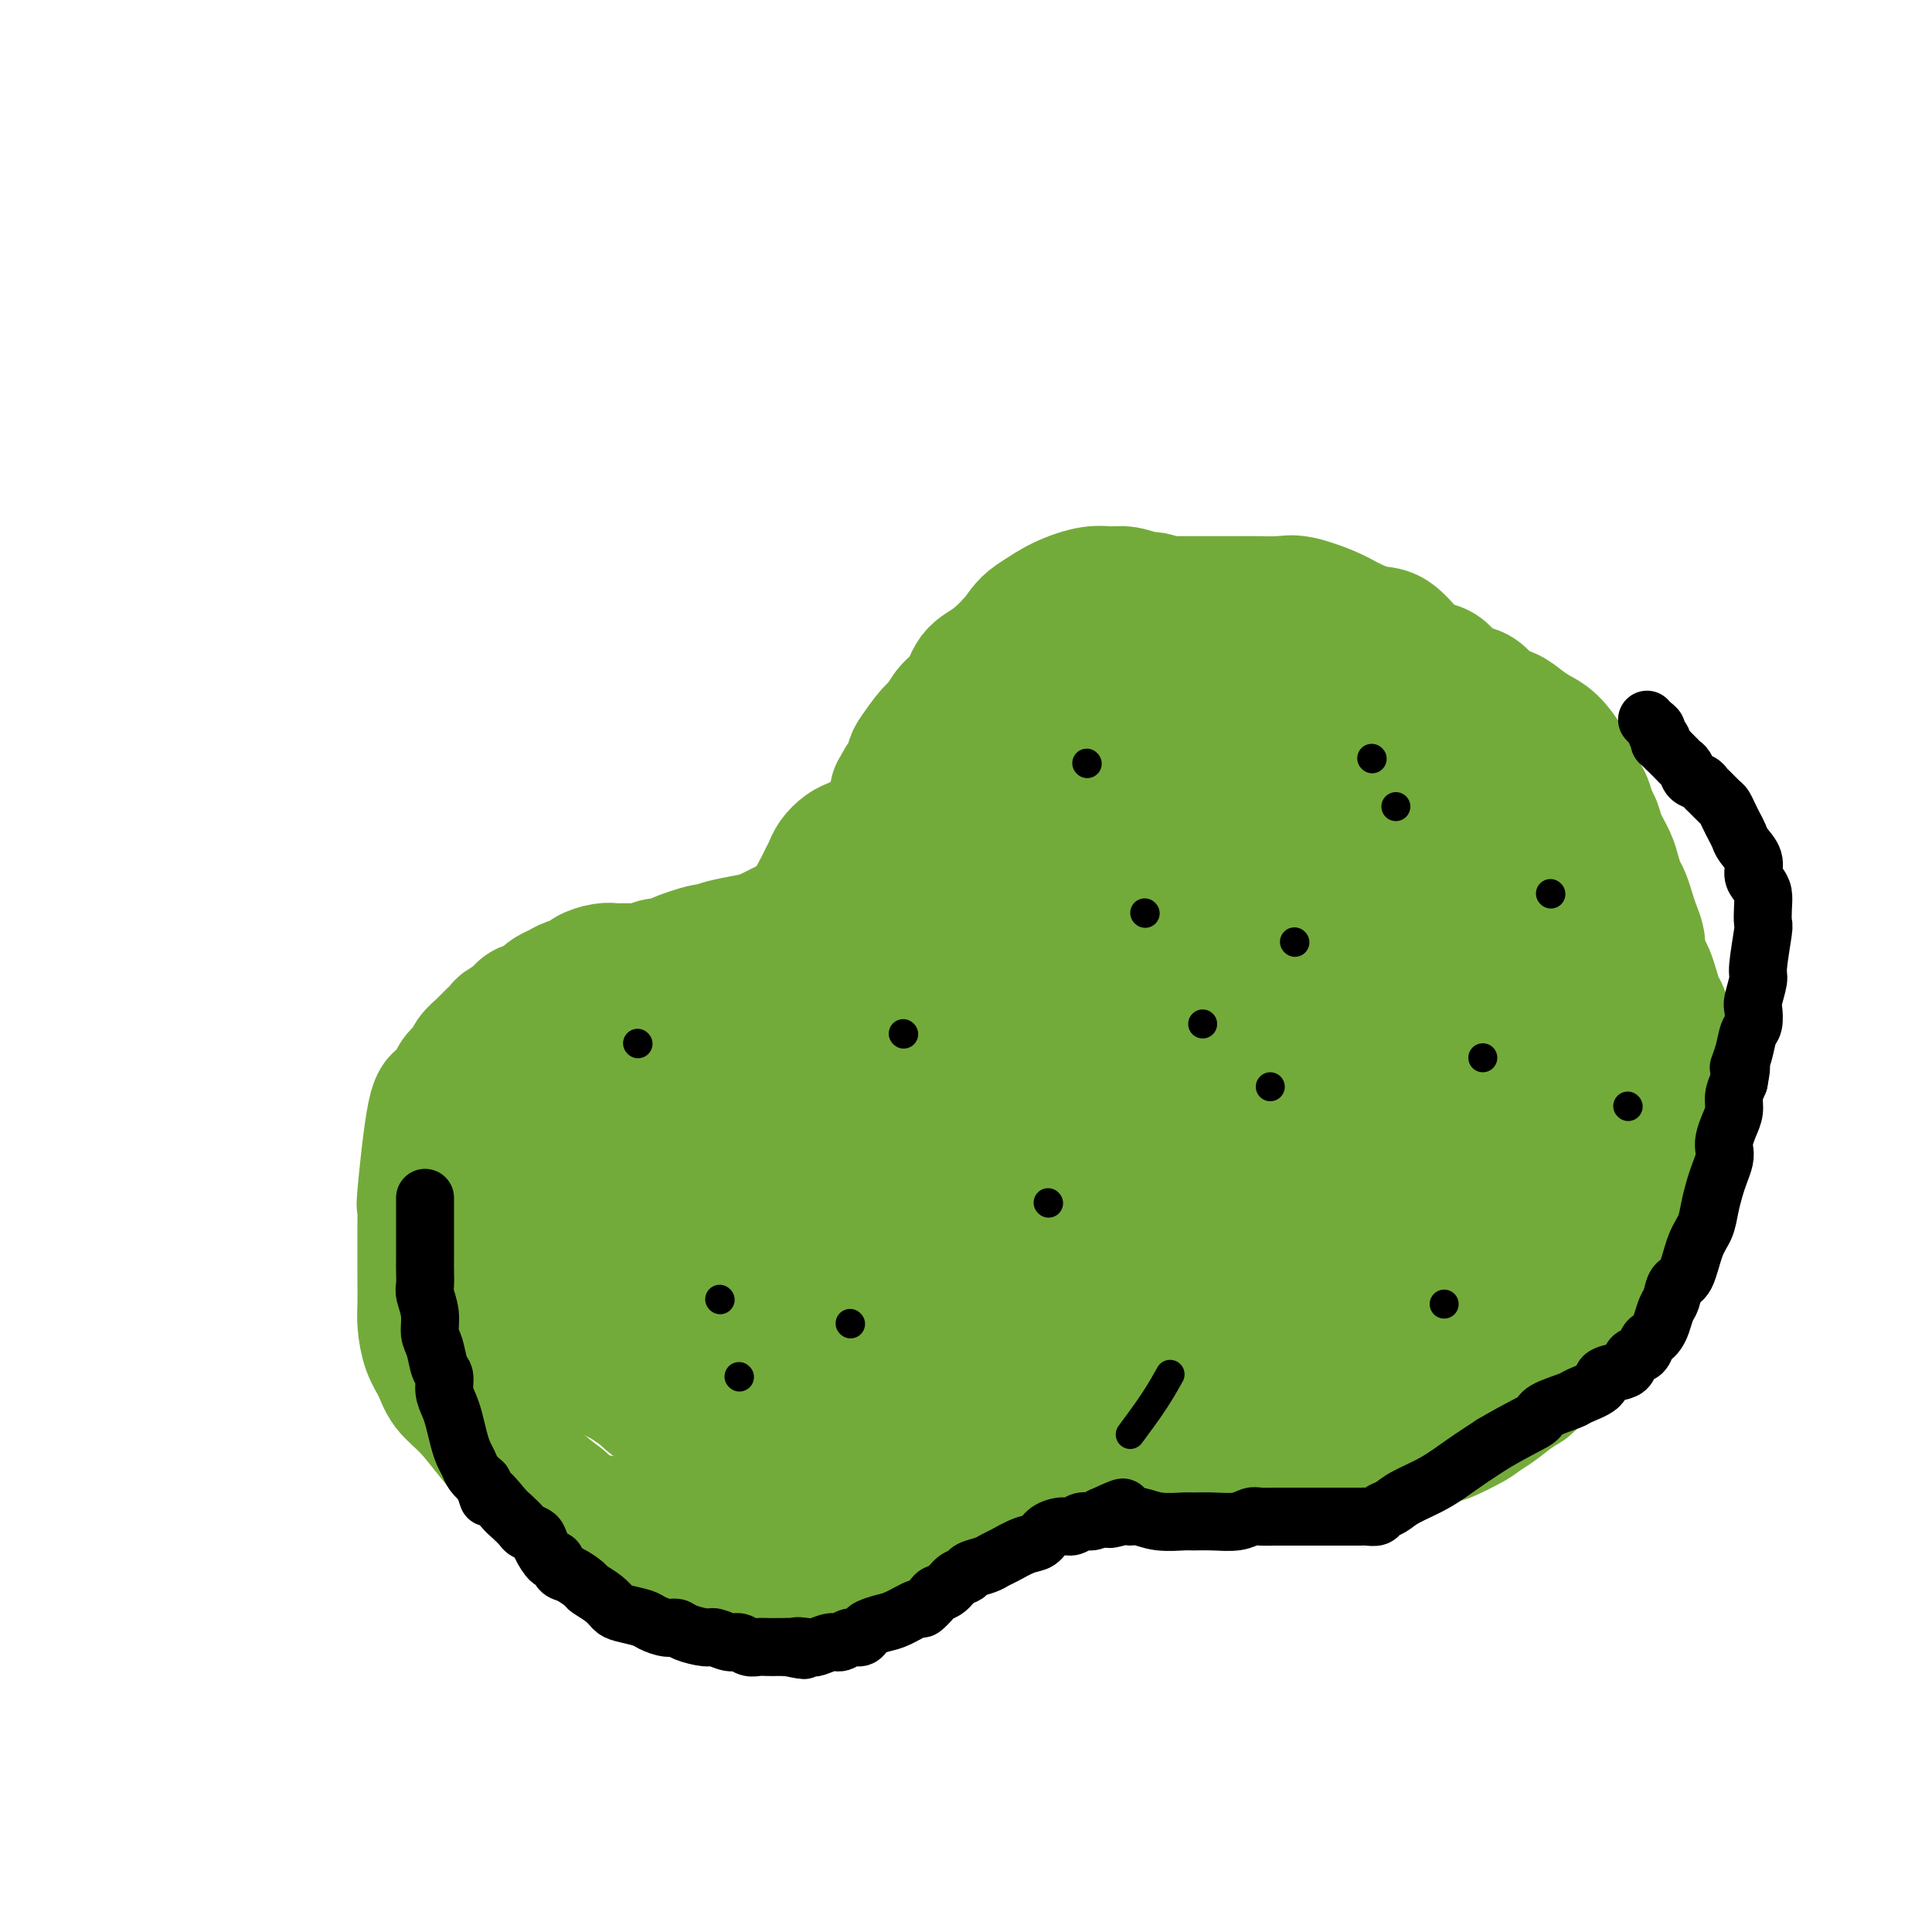 <svg viewBox='0 0 400 400' version='1.1' xmlns='http://www.w3.org/2000/svg' xmlns:xlink='http://www.w3.org/1999/xlink'><g fill='none' stroke='#73AB3A' stroke-width='6' stroke-linecap='round' stroke-linejoin='round'><path d='M166,332c0.738,-0.749 1.476,-1.498 2,-2c0.524,-0.502 0.833,-0.757 1,-1c0.167,-0.243 0.191,-0.473 1,-1c0.809,-0.527 2.404,-1.349 3,-2c0.596,-0.651 0.195,-1.130 1,-2c0.805,-0.870 2.816,-2.131 4,-3c1.184,-0.869 1.541,-1.346 2,-2c0.459,-0.654 1.019,-1.485 2,-2c0.981,-0.515 2.384,-0.715 3,-1c0.616,-0.285 0.447,-0.654 1,-1c0.553,-0.346 1.828,-0.670 3,-1c1.172,-0.330 2.239,-0.667 3,-1c0.761,-0.333 1.214,-0.664 2,-1c0.786,-0.336 1.905,-0.679 3,-1c1.095,-0.321 2.165,-0.622 3,-1c0.835,-0.378 1.435,-0.833 2,-1c0.565,-0.167 1.095,-0.045 2,0c0.905,0.045 2.185,0.012 3,0c0.815,-0.012 1.165,-0.003 2,0c0.835,0.003 2.155,0.001 3,0c0.845,-0.001 1.216,-0.000 2,0c0.784,0.000 1.980,0.000 3,0c1.020,-0.000 1.863,-0.000 3,0c1.137,0.000 2.569,0.000 4,0'/><path d='M224,309c3.562,-0.053 2.468,-0.187 3,0c0.532,0.187 2.690,0.694 4,1c1.310,0.306 1.770,0.411 4,1c2.230,0.589 6.229,1.660 8,2c1.771,0.340 1.315,-0.053 2,0c0.685,0.053 2.510,0.550 4,1c1.490,0.450 2.646,0.853 4,1c1.354,0.147 2.907,0.039 4,0c1.093,-0.039 1.726,-0.010 3,0c1.274,0.010 3.191,-0.001 5,0c1.809,0.001 3.512,0.012 5,0c1.488,-0.012 2.762,-0.049 4,0c1.238,0.049 2.441,0.182 4,0c1.559,-0.182 3.474,-0.678 5,-1c1.526,-0.322 2.664,-0.468 4,-1c1.336,-0.532 2.872,-1.450 4,-2c1.128,-0.550 1.849,-0.731 3,-1c1.151,-0.269 2.730,-0.624 4,-1c1.270,-0.376 2.229,-0.771 3,-1c0.771,-0.229 1.355,-0.292 3,-1c1.645,-0.708 4.353,-2.060 6,-3c1.647,-0.940 2.233,-1.469 3,-2c0.767,-0.531 1.714,-1.065 3,-2c1.286,-0.935 2.911,-2.270 4,-3c1.089,-0.730 1.643,-0.856 3,-2c1.357,-1.144 3.518,-3.307 5,-5c1.482,-1.693 2.283,-2.917 3,-4c0.717,-1.083 1.348,-2.024 2,-3c0.652,-0.976 1.326,-1.988 2,-3'/><path d='M335,280c3.355,-3.599 2.243,-2.595 2,-3c-0.243,-0.405 0.383,-2.219 1,-4c0.617,-1.781 1.227,-3.530 2,-5c0.773,-1.470 1.711,-2.662 2,-4c0.289,-1.338 -0.070,-2.823 0,-4c0.070,-1.177 0.568,-2.046 1,-3c0.432,-0.954 0.796,-1.992 1,-3c0.204,-1.008 0.248,-1.986 0,-3c-0.248,-1.014 -0.788,-2.064 -1,-3c-0.212,-0.936 -0.094,-1.759 0,-3c0.094,-1.241 0.166,-2.902 0,-4c-0.166,-1.098 -0.570,-1.634 -1,-3c-0.430,-1.366 -0.885,-3.562 -1,-5c-0.115,-1.438 0.110,-2.117 0,-3c-0.110,-0.883 -0.555,-1.969 -1,-3c-0.445,-1.031 -0.889,-2.008 -1,-3c-0.111,-0.992 0.111,-1.998 0,-3c-0.111,-1.002 -0.554,-2.001 -1,-3c-0.446,-0.999 -0.893,-2.000 -1,-3c-0.107,-1.000 0.127,-1.999 0,-3c-0.127,-1.001 -0.615,-2.003 -1,-3c-0.385,-0.997 -0.666,-1.989 -1,-3c-0.334,-1.011 -0.719,-2.043 -1,-3c-0.281,-0.957 -0.457,-1.841 -1,-3c-0.543,-1.159 -1.454,-2.594 -2,-4c-0.546,-1.406 -0.727,-2.785 -1,-4c-0.273,-1.215 -0.637,-2.268 -1,-3c-0.363,-0.732 -0.726,-1.145 -1,-2c-0.274,-0.855 -0.458,-2.153 -1,-3c-0.542,-0.847 -1.440,-1.242 -2,-2c-0.560,-0.758 -0.780,-1.879 -1,-3'/><path d='M324,179c-2.202,-5.479 -1.205,-2.676 -1,-2c0.205,0.676 -0.380,-0.776 -1,-2c-0.620,-1.224 -1.273,-2.219 -2,-3c-0.727,-0.781 -1.528,-1.346 -2,-2c-0.472,-0.654 -0.616,-1.397 -1,-2c-0.384,-0.603 -1.009,-1.068 -2,-2c-0.991,-0.932 -2.349,-2.333 -3,-3c-0.651,-0.667 -0.596,-0.601 -1,-1c-0.404,-0.399 -1.266,-1.261 -2,-2c-0.734,-0.739 -1.338,-1.353 -2,-2c-0.662,-0.647 -1.381,-1.328 -2,-2c-0.619,-0.672 -1.138,-1.336 -2,-2c-0.862,-0.664 -2.068,-1.329 -3,-2c-0.932,-0.671 -1.591,-1.350 -2,-2c-0.409,-0.650 -0.570,-1.272 -1,-2c-0.430,-0.728 -1.130,-1.561 -2,-2c-0.870,-0.439 -1.910,-0.485 -3,-1c-1.090,-0.515 -2.231,-1.501 -3,-2c-0.769,-0.499 -1.167,-0.511 -2,-1c-0.833,-0.489 -2.100,-1.454 -3,-2c-0.900,-0.546 -1.434,-0.671 -2,-1c-0.566,-0.329 -1.166,-0.861 -2,-1c-0.834,-0.139 -1.903,0.117 -3,0c-1.097,-0.117 -2.221,-0.605 -3,-1c-0.779,-0.395 -1.213,-0.697 -2,-1c-0.787,-0.303 -1.926,-0.607 -3,-1c-1.074,-0.393 -2.083,-0.876 -3,-1c-0.917,-0.124 -1.741,0.111 -3,0c-1.259,-0.111 -2.954,-0.568 -4,-1c-1.046,-0.432 -1.442,-0.838 -2,-1c-0.558,-0.162 -1.279,-0.081 -2,0'/><path d='M255,132c-4.451,-1.155 -3.079,-1.041 -3,-1c0.079,0.041 -1.133,0.011 -2,0c-0.867,-0.011 -1.387,-0.003 -2,0c-0.613,0.003 -1.318,0.001 -2,0c-0.682,-0.001 -1.340,0.000 -2,0c-0.660,-0.000 -1.321,-0.001 -2,0c-0.679,0.001 -1.377,0.003 -2,0c-0.623,-0.003 -1.170,-0.012 -2,0c-0.830,0.012 -1.941,0.046 -3,0c-1.059,-0.046 -2.065,-0.171 -3,0c-0.935,0.171 -1.797,0.637 -3,1c-1.203,0.363 -2.745,0.623 -4,1c-1.255,0.377 -2.223,0.869 -3,1c-0.777,0.131 -1.362,-0.101 -2,0c-0.638,0.101 -1.328,0.534 -2,1c-0.672,0.466 -1.324,0.964 -2,1c-0.676,0.036 -1.375,-0.390 -2,0c-0.625,0.390 -1.178,1.595 -2,2c-0.822,0.405 -1.915,0.010 -3,0c-1.085,-0.010 -2.162,0.364 -3,1c-0.838,0.636 -1.437,1.535 -2,2c-0.563,0.465 -1.091,0.496 -2,1c-0.909,0.504 -2.201,1.482 -3,2c-0.799,0.518 -1.106,0.575 -2,1c-0.894,0.425 -2.375,1.216 -3,2c-0.625,0.784 -0.394,1.561 -1,2c-0.606,0.439 -2.049,0.540 -3,1c-0.951,0.460 -1.410,1.278 -2,2c-0.590,0.722 -1.313,1.348 -2,2c-0.687,0.652 -1.339,1.329 -2,2c-0.661,0.671 -1.330,1.335 -2,2'/><path d='M182,158c-5.292,4.048 -2.522,3.168 -2,3c0.522,-0.168 -1.204,0.374 -2,1c-0.796,0.626 -0.661,1.334 -1,2c-0.339,0.666 -1.151,1.291 -2,2c-0.849,0.709 -1.733,1.503 -2,2c-0.267,0.497 0.085,0.696 0,1c-0.085,0.304 -0.605,0.711 -1,1c-0.395,0.289 -0.664,0.459 -1,1c-0.336,0.541 -0.737,1.454 -1,2c-0.263,0.546 -0.387,0.726 -1,1c-0.613,0.274 -1.715,0.640 -2,1c-0.285,0.360 0.247,0.712 0,1c-0.247,0.288 -1.273,0.511 -2,1c-0.727,0.489 -1.153,1.244 -2,2c-0.847,0.756 -2.114,1.512 -3,2c-0.886,0.488 -1.392,0.708 -2,1c-0.608,0.292 -1.318,0.657 -2,1c-0.682,0.343 -1.337,0.665 -2,1c-0.663,0.335 -1.333,0.682 -2,1c-0.667,0.318 -1.332,0.606 -2,1c-0.668,0.394 -1.338,0.894 -2,1c-0.662,0.106 -1.317,-0.183 -2,0c-0.683,0.183 -1.394,0.836 -2,1c-0.606,0.164 -1.108,-0.162 -2,0c-0.892,0.162 -2.175,0.813 -3,1c-0.825,0.187 -1.194,-0.088 -2,0c-0.806,0.088 -2.051,0.539 -3,1c-0.949,0.461 -1.602,0.932 -2,1c-0.398,0.068 -0.542,-0.266 -2,0c-1.458,0.266 -4.229,1.133 -7,2'/><path d='M123,193c-6.076,2.030 -2.765,1.107 -2,1c0.765,-0.107 -1.015,0.604 -2,1c-0.985,0.396 -1.174,0.477 -2,1c-0.826,0.523 -2.287,1.488 -3,2c-0.713,0.512 -0.677,0.571 -1,1c-0.323,0.429 -1.006,1.228 -2,2c-0.994,0.772 -2.298,1.516 -3,2c-0.702,0.484 -0.802,0.706 -1,1c-0.198,0.294 -0.493,0.659 -1,1c-0.507,0.341 -1.225,0.657 -2,1c-0.775,0.343 -1.609,0.711 -2,1c-0.391,0.289 -0.341,0.498 -1,1c-0.659,0.502 -2.026,1.299 -3,2c-0.974,0.701 -1.555,1.308 -2,2c-0.445,0.692 -0.753,1.470 -1,2c-0.247,0.530 -0.432,0.812 -1,1c-0.568,0.188 -1.518,0.281 -2,1c-0.482,0.719 -0.496,2.066 -1,3c-0.504,0.934 -1.497,1.457 -2,2c-0.503,0.543 -0.516,1.105 -1,2c-0.484,0.895 -1.439,2.124 -2,3c-0.561,0.876 -0.728,1.401 -1,2c-0.272,0.599 -0.647,1.273 -1,2c-0.353,0.727 -0.682,1.508 -1,2c-0.318,0.492 -0.624,0.695 -1,1c-0.376,0.305 -0.822,0.712 -1,1c-0.178,0.288 -0.086,0.458 0,1c0.086,0.542 0.167,1.454 0,2c-0.167,0.546 -0.584,0.724 -1,1c-0.416,0.276 -0.833,0.650 -1,1c-0.167,0.350 -0.083,0.675 0,1'/><path d='M79,240c-2.569,4.562 -0.492,1.968 0,1c0.492,-0.968 -0.600,-0.309 -1,1c-0.400,1.309 -0.107,3.268 0,4c0.107,0.732 0.029,0.238 0,0c-0.029,-0.238 -0.008,-0.219 0,0c0.008,0.219 0.002,0.640 0,1c-0.002,0.360 -0.001,0.660 0,1c0.001,0.340 0.000,0.720 0,1c-0.000,0.280 -0.000,0.460 0,1c0.000,0.540 0.000,1.439 0,2c-0.000,0.561 -0.000,0.784 0,1c0.000,0.216 0.000,0.424 0,1c-0.000,0.576 -0.000,1.519 0,2c0.000,0.481 0.000,0.500 0,1c-0.000,0.500 -0.000,1.481 0,2c0.000,0.519 0.000,0.576 0,1c-0.000,0.424 -0.000,1.215 0,2c0.000,0.785 0.000,1.562 0,2c-0.000,0.438 -0.000,0.536 0,1c0.000,0.464 0.000,1.294 0,2c-0.000,0.706 -0.001,1.287 0,2c0.001,0.713 0.004,1.557 0,2c-0.004,0.443 -0.016,0.485 0,1c0.016,0.515 0.061,1.503 0,2c-0.061,0.497 -0.226,0.503 0,1c0.226,0.497 0.844,1.484 1,2c0.156,0.516 -0.150,0.562 0,1c0.150,0.438 0.757,1.268 1,2c0.243,0.732 0.121,1.366 0,2'/><path d='M80,282c0.349,6.733 0.723,2.567 1,2c0.277,-0.567 0.457,2.466 1,4c0.543,1.534 1.449,1.571 2,2c0.551,0.429 0.748,1.251 1,2c0.252,0.749 0.560,1.426 1,2c0.440,0.574 1.013,1.046 2,2c0.987,0.954 2.390,2.391 3,3c0.610,0.609 0.429,0.391 1,1c0.571,0.609 1.896,2.045 3,3c1.104,0.955 1.987,1.427 3,2c1.013,0.573 2.157,1.245 3,2c0.843,0.755 1.384,1.592 2,2c0.616,0.408 1.307,0.388 2,1c0.693,0.612 1.389,1.855 2,3c0.611,1.145 1.136,2.193 2,3c0.864,0.807 2.066,1.372 3,2c0.934,0.628 1.598,1.320 2,2c0.402,0.680 0.540,1.347 1,2c0.460,0.653 1.240,1.292 2,2c0.760,0.708 1.498,1.485 2,2c0.502,0.515 0.769,0.768 1,1c0.231,0.232 0.428,0.443 1,1c0.572,0.557 1.519,1.459 2,2c0.481,0.541 0.495,0.720 1,1c0.505,0.280 1.501,0.663 2,1c0.499,0.337 0.500,0.630 1,1c0.500,0.370 1.499,0.817 2,1c0.501,0.183 0.506,0.100 1,0c0.494,-0.100 1.479,-0.219 2,0c0.521,0.219 0.577,0.777 1,1c0.423,0.223 1.211,0.112 2,0'/><path d='M135,335c2.200,0.774 1.699,0.207 2,0c0.301,-0.207 1.404,-0.056 2,0c0.596,0.056 0.686,0.015 2,0c1.314,-0.015 3.850,-0.004 5,0c1.150,0.004 0.912,0.001 1,0c0.088,-0.001 0.503,-0.000 1,0c0.497,0.000 1.077,-0.000 2,0c0.923,0.000 2.189,0.001 3,0c0.811,-0.001 1.166,-0.004 2,0c0.834,0.004 2.147,0.016 3,0c0.853,-0.016 1.247,-0.059 2,0c0.753,0.059 1.864,0.220 3,0c1.136,-0.220 2.295,-0.822 3,-1c0.705,-0.178 0.956,0.069 2,0c1.044,-0.069 2.882,-0.455 4,-1c1.118,-0.545 1.515,-1.249 3,-2c1.485,-0.751 4.058,-1.550 5,-2c0.942,-0.450 0.252,-0.552 1,-1c0.748,-0.448 2.932,-1.244 4,-2c1.068,-0.756 1.018,-1.473 1,-2c-0.018,-0.527 -0.005,-0.865 0,-1c0.005,-0.135 0.003,-0.068 0,0'/></g>
<g fill='none' stroke='#73AB3A' stroke-width='28' stroke-linecap='round' stroke-linejoin='round'><path d='M224,244c-8.099,-1.231 -16.199,-2.462 -22,-2c-5.801,0.462 -9.305,2.617 -12,6c-2.695,3.383 -4.583,7.993 -5,13c-0.417,5.007 0.637,10.411 2,16c1.363,5.589 3.035,11.364 5,16c1.965,4.636 4.223,8.134 7,10c2.777,1.866 6.075,2.099 9,2c2.925,-0.099 5.479,-0.530 9,-2c3.521,-1.470 8.009,-3.978 12,-7c3.991,-3.022 7.484,-6.556 11,-11c3.516,-4.444 7.055,-9.797 10,-14c2.945,-4.203 5.297,-7.255 7,-13c1.703,-5.745 2.757,-14.182 3,-19c0.243,-4.818 -0.326,-6.018 -2,-9c-1.674,-2.982 -4.455,-7.745 -8,-12c-3.545,-4.255 -7.855,-8.003 -13,-12c-5.145,-3.997 -11.124,-8.242 -17,-11c-5.876,-2.758 -11.647,-4.030 -17,-4c-5.353,0.030 -10.287,1.363 -15,3c-4.713,1.637 -9.203,3.579 -13,7c-3.797,3.421 -6.900,8.321 -9,14c-2.100,5.679 -3.198,12.138 -3,20c0.198,7.862 1.691,17.129 3,23c1.309,5.871 2.433,8.347 5,11c2.567,2.653 6.576,5.484 11,7c4.424,1.516 9.264,1.719 15,1c5.736,-0.719 12.368,-2.359 19,-4'/><path d='M216,273c8.210,-1.846 11.733,-4.960 16,-8c4.267,-3.040 9.276,-6.005 13,-9c3.724,-2.995 6.163,-6.019 8,-9c1.837,-2.981 3.072,-5.919 4,-8c0.928,-2.081 1.549,-3.306 1,-5c-0.549,-1.694 -2.268,-3.858 -5,-7c-2.732,-3.142 -6.477,-7.261 -12,-12c-5.523,-4.739 -12.823,-10.097 -22,-14c-9.177,-3.903 -20.231,-6.349 -26,-7c-5.769,-0.651 -6.251,0.494 -9,3c-2.749,2.506 -7.763,6.372 -11,10c-3.237,3.628 -4.696,7.017 -6,11c-1.304,3.983 -2.451,8.559 -3,13c-0.549,4.441 -0.499,8.745 0,12c0.499,3.255 1.448,5.460 3,8c1.552,2.540 3.706,5.415 7,7c3.294,1.585 7.729,1.881 13,2c5.271,0.119 11.378,0.061 17,-1c5.622,-1.061 10.759,-3.127 15,-8c4.241,-4.873 7.588,-12.555 9,-17c1.412,-4.445 0.891,-5.655 0,-8c-0.891,-2.345 -2.152,-5.827 -4,-9c-1.848,-3.173 -4.284,-6.038 -8,-9c-3.716,-2.962 -8.713,-6.022 -14,-9c-5.287,-2.978 -10.863,-5.875 -16,-7c-5.137,-1.125 -9.836,-0.479 -13,0c-3.164,0.479 -4.793,0.791 -7,3c-2.207,2.209 -4.994,6.314 -7,10c-2.006,3.686 -3.232,6.954 -4,12c-0.768,5.046 -1.076,11.870 -1,18c0.076,6.130 0.538,11.565 1,17'/><path d='M155,252c1.397,9.066 4.888,14.230 8,18c3.112,3.770 5.843,6.145 10,8c4.157,1.855 9.740,3.191 14,4c4.260,0.809 7.196,1.092 13,-1c5.804,-2.092 14.474,-6.560 19,-9c4.526,-2.440 4.908,-2.851 6,-5c1.092,-2.149 2.896,-6.037 4,-9c1.104,-2.963 1.509,-5.002 0,-8c-1.509,-2.998 -4.932,-6.957 -8,-11c-3.068,-4.043 -5.782,-8.172 -10,-12c-4.218,-3.828 -9.941,-7.357 -15,-10c-5.059,-2.643 -9.456,-4.400 -14,-5c-4.544,-0.600 -9.236,-0.042 -13,1c-3.764,1.042 -6.600,2.570 -9,5c-2.400,2.430 -4.365,5.762 -6,9c-1.635,3.238 -2.941,6.380 -4,10c-1.059,3.620 -1.872,7.716 -2,11c-0.128,3.284 0.430,5.756 2,9c1.570,3.244 4.152,7.260 7,10c2.848,2.740 5.964,4.203 9,5c3.036,0.797 5.994,0.929 8,1c2.006,0.071 3.059,0.080 5,-1c1.941,-1.080 4.769,-3.249 7,-5c2.231,-1.751 3.863,-3.084 5,-6c1.137,-2.916 1.778,-7.414 1,-11c-0.778,-3.586 -2.974,-6.262 -5,-9c-2.026,-2.738 -3.883,-5.540 -6,-8c-2.117,-2.460 -4.495,-4.577 -7,-6c-2.505,-1.423 -5.136,-2.152 -8,-3c-2.864,-0.848 -5.961,-1.814 -9,-2c-3.039,-0.186 -6.019,0.407 -9,1'/><path d='M148,223c-5.487,0.083 -6.205,2.290 -8,5c-1.795,2.710 -4.668,5.924 -7,9c-2.332,3.076 -4.123,6.014 -5,9c-0.877,2.986 -0.841,6.020 -1,8c-0.159,1.980 -0.513,2.906 0,5c0.513,2.094 1.891,5.358 5,9c3.109,3.642 7.947,7.663 13,11c5.053,3.337 10.320,5.990 15,8c4.680,2.010 8.771,3.378 12,4c3.229,0.622 5.594,0.500 8,0c2.406,-0.500 4.853,-1.376 7,-3c2.147,-1.624 3.993,-3.995 5,-7c1.007,-3.005 1.176,-6.645 1,-10c-0.176,-3.355 -0.697,-6.427 -2,-10c-1.303,-3.573 -3.389,-7.648 -5,-11c-1.611,-3.352 -2.748,-5.981 -6,-9c-3.252,-3.019 -8.621,-6.427 -13,-9c-4.379,-2.573 -7.770,-4.311 -11,-5c-3.230,-0.689 -6.301,-0.328 -9,0c-2.699,0.328 -5.027,0.623 -8,2c-2.973,1.377 -6.590,3.834 -9,6c-2.410,2.166 -3.613,4.039 -5,6c-1.387,1.961 -2.958,4.011 -4,6c-1.042,1.989 -1.556,3.918 -2,6c-0.444,2.082 -0.818,4.318 -1,6c-0.182,1.682 -0.171,2.810 0,4c0.171,1.190 0.502,2.443 1,4c0.498,1.557 1.165,3.417 2,5c0.835,1.583 1.840,2.888 3,5c1.160,2.112 2.474,5.032 4,7c1.526,1.968 3.263,2.984 5,4'/><path d='M133,288c3.231,3.747 4.307,2.614 6,3c1.693,0.386 4.002,2.290 6,3c1.998,0.710 3.684,0.225 6,0c2.316,-0.225 5.260,-0.189 8,-1c2.740,-0.811 5.274,-2.468 8,-4c2.726,-1.532 5.644,-2.941 8,-5c2.356,-2.059 4.152,-4.770 6,-7c1.848,-2.230 3.749,-3.978 5,-6c1.251,-2.022 1.852,-4.318 2,-6c0.148,-1.682 -0.157,-2.750 0,-4c0.157,-1.250 0.775,-2.681 1,-4c0.225,-1.319 0.058,-2.527 0,-4c-0.058,-1.473 -0.005,-3.210 0,-4c0.005,-0.790 -0.037,-0.631 0,-1c0.037,-0.369 0.154,-1.265 0,-2c-0.154,-0.735 -0.577,-1.311 -1,-2c-0.423,-0.689 -0.845,-1.493 -1,-2c-0.155,-0.507 -0.042,-0.716 0,-1c0.042,-0.284 0.014,-0.643 0,-1c-0.014,-0.357 -0.012,-0.714 0,-1c0.012,-0.286 0.036,-0.502 0,-1c-0.036,-0.498 -0.130,-1.278 0,-2c0.130,-0.722 0.485,-1.386 1,-2c0.515,-0.614 1.191,-1.176 2,-2c0.809,-0.824 1.753,-1.908 3,-3c1.247,-1.092 2.797,-2.191 4,-3c1.203,-0.809 2.057,-1.327 3,-2c0.943,-0.673 1.974,-1.500 3,-2c1.026,-0.500 2.045,-0.673 3,-1c0.955,-0.327 1.844,-0.808 3,-1c1.156,-0.192 2.578,-0.096 4,0'/><path d='M213,220c2.703,-0.149 4.460,0.477 6,1c1.540,0.523 2.863,0.943 5,2c2.137,1.057 5.086,2.752 7,4c1.914,1.248 2.791,2.051 4,3c1.209,0.949 2.751,2.045 4,3c1.249,0.955 2.206,1.771 3,2c0.794,0.229 1.427,-0.127 2,0c0.573,0.127 1.088,0.739 1,1c-0.088,0.261 -0.779,0.171 -1,0c-0.221,-0.171 0.027,-0.425 -1,-1c-1.027,-0.575 -3.331,-1.472 -6,-3c-2.669,-1.528 -5.704,-3.688 -8,-5c-2.296,-1.312 -3.855,-1.777 -6,-2c-2.145,-0.223 -4.877,-0.204 -6,0c-1.123,0.204 -0.637,0.594 -1,0c-0.363,-0.594 -1.573,-2.173 0,1c1.573,3.173 5.930,11.099 10,17c4.070,5.901 7.852,9.779 12,13c4.148,3.221 8.660,5.786 12,7c3.340,1.214 5.508,1.077 9,1c3.492,-0.077 8.310,-0.093 13,-1c4.690,-0.907 9.254,-2.706 13,-5c3.746,-2.294 6.674,-5.085 9,-8c2.326,-2.915 4.051,-5.956 5,-9c0.949,-3.044 1.123,-6.092 1,-10c-0.123,-3.908 -0.544,-8.676 -2,-13c-1.456,-4.324 -3.948,-8.206 -7,-12c-3.052,-3.794 -6.663,-7.502 -10,-11c-3.337,-3.498 -6.398,-6.788 -9,-9c-2.602,-2.212 -4.743,-3.346 -7,-4c-2.257,-0.654 -4.628,-0.827 -7,-1'/><path d='M258,181c-3.869,-0.875 -6.542,-0.563 -9,1c-2.458,1.563 -4.702,4.378 -7,5c-2.298,0.622 -4.649,-0.949 -5,7c-0.351,7.949 1.298,25.416 2,33c0.702,7.584 0.458,5.283 1,6c0.542,0.717 1.870,4.452 4,8c2.130,3.548 5.061,6.909 10,10c4.939,3.091 11.886,5.912 17,7c5.114,1.088 8.397,0.442 12,0c3.603,-0.442 7.528,-0.681 11,-2c3.472,-1.319 6.491,-3.719 9,-6c2.509,-2.281 4.509,-4.444 6,-7c1.491,-2.556 2.473,-5.504 3,-8c0.527,-2.496 0.598,-4.541 0,-8c-0.598,-3.459 -1.866,-8.331 -4,-14c-2.134,-5.669 -5.134,-12.134 -8,-18c-2.866,-5.866 -5.599,-11.132 -10,-17c-4.401,-5.868 -10.472,-12.336 -14,-16c-3.528,-3.664 -4.513,-4.524 -7,-5c-2.487,-0.476 -6.476,-0.569 -10,0c-3.524,0.569 -6.583,1.799 -10,4c-3.417,2.201 -7.191,5.374 -10,9c-2.809,3.626 -4.654,7.705 -6,12c-1.346,4.295 -2.195,8.807 -3,13c-0.805,4.193 -1.568,8.067 -2,11c-0.432,2.933 -0.534,4.927 0,9c0.534,4.073 1.704,10.227 4,15c2.296,4.773 5.719,8.166 10,11c4.281,2.834 9.422,5.109 14,7c4.578,1.891 8.594,3.397 13,4c4.406,0.603 9.203,0.301 14,0'/><path d='M283,252c7.118,-0.088 11.414,-2.309 15,-4c3.586,-1.691 6.462,-2.852 9,-5c2.538,-2.148 4.737,-5.283 6,-8c1.263,-2.717 1.589,-5.016 2,-8c0.411,-2.984 0.909,-6.655 0,-11c-0.909,-4.345 -3.223,-9.366 -5,-14c-1.777,-4.634 -3.017,-8.883 -9,-16c-5.983,-7.117 -16.710,-17.103 -21,-21c-4.290,-3.897 -2.142,-1.706 -4,-2c-1.858,-0.294 -7.722,-3.074 -11,-4c-3.278,-0.926 -3.971,0.001 -7,2c-3.029,1.999 -8.395,5.071 -12,8c-3.605,2.929 -5.450,5.716 -7,9c-1.550,3.284 -2.806,7.065 -4,11c-1.194,3.935 -2.328,8.023 -3,11c-0.672,2.977 -0.883,4.841 -1,8c-0.117,3.159 -0.141,7.612 1,12c1.141,4.388 3.446,8.709 6,12c2.554,3.291 5.356,5.551 9,7c3.644,1.449 8.129,2.086 12,2c3.871,-0.086 7.128,-0.897 11,-2c3.872,-1.103 8.359,-2.499 12,-5c3.641,-2.501 6.437,-6.105 9,-9c2.563,-2.895 4.894,-5.079 6,-9c1.106,-3.921 0.989,-9.579 1,-12c0.011,-2.421 0.152,-1.603 -1,-3c-1.152,-1.397 -3.596,-5.007 -6,-8c-2.404,-2.993 -4.768,-5.369 -10,-8c-5.232,-2.631 -13.332,-5.516 -18,-7c-4.668,-1.484 -5.905,-1.567 -8,-1c-2.095,0.567 -5.047,1.783 -8,3'/><path d='M247,180c-3.736,1.287 -5.077,3.506 -7,6c-1.923,2.494 -4.428,5.263 -6,8c-1.572,2.737 -2.211,5.442 -3,8c-0.789,2.558 -1.727,4.970 -2,7c-0.273,2.030 0.119,3.680 2,8c1.881,4.320 5.250,11.312 10,16c4.750,4.688 10.881,7.073 16,9c5.119,1.927 9.227,3.394 13,4c3.773,0.606 7.210,0.349 10,0c2.790,-0.349 4.933,-0.791 7,-2c2.067,-1.209 4.060,-3.187 5,-5c0.940,-1.813 0.828,-3.463 1,-6c0.172,-2.537 0.627,-5.963 -2,-11c-2.627,-5.037 -8.335,-11.686 -12,-16c-3.665,-4.314 -5.285,-6.292 -8,-9c-2.715,-2.708 -6.525,-6.147 -11,-8c-4.475,-1.853 -9.616,-2.121 -12,-2c-2.384,0.121 -2.013,0.632 -3,2c-0.987,1.368 -3.334,3.592 -5,6c-1.666,2.408 -2.650,5.001 -3,9c-0.350,3.999 -0.064,9.405 1,16c1.064,6.595 2.906,14.378 5,20c2.094,5.622 4.439,9.084 7,12c2.561,2.916 5.338,5.286 9,7c3.662,1.714 8.207,2.771 12,3c3.793,0.229 6.832,-0.370 10,-1c3.168,-0.630 6.465,-1.290 10,-4c3.535,-2.710 7.308,-7.469 9,-11c1.692,-3.531 1.302,-5.835 1,-8c-0.302,-2.165 -0.515,-4.190 -2,-7c-1.485,-2.810 -4.243,-6.405 -7,-10'/><path d='M292,221c-2.841,-4.321 -5.444,-6.622 -9,-9c-3.556,-2.378 -8.065,-4.833 -11,-7c-2.935,-2.167 -4.297,-4.045 -9,-3c-4.703,1.045 -12.747,5.013 -16,7c-3.253,1.987 -1.714,1.994 -2,3c-0.286,1.006 -2.396,3.011 -4,6c-1.604,2.989 -2.701,6.962 -3,13c-0.299,6.038 0.201,14.142 1,21c0.799,6.858 1.895,12.469 4,17c2.105,4.531 5.217,7.982 9,10c3.783,2.018 8.238,2.602 11,3c2.762,0.398 3.832,0.610 8,-1c4.168,-1.610 11.434,-5.042 16,-8c4.566,-2.958 6.431,-5.441 9,-10c2.569,-4.559 5.840,-11.194 7,-15c1.160,-3.806 0.209,-4.783 0,-6c-0.209,-1.217 0.326,-2.672 0,-5c-0.326,-2.328 -1.512,-5.527 -3,-9c-1.488,-3.473 -3.278,-7.219 -6,-11c-2.722,-3.781 -6.376,-7.597 -11,-12c-4.624,-4.403 -10.217,-9.393 -14,-12c-3.783,-2.607 -5.754,-2.833 -7,-3c-1.246,-0.167 -1.766,-0.276 -3,0c-1.234,0.276 -3.181,0.938 -5,2c-1.819,1.062 -3.509,2.525 -5,4c-1.491,1.475 -2.783,2.964 -4,5c-1.217,2.036 -2.359,4.620 -3,7c-0.641,2.380 -0.780,4.555 -1,7c-0.220,2.445 -0.521,5.158 1,10c1.521,4.842 4.863,11.812 8,17c3.137,5.188 6.068,8.594 9,12'/><path d='M259,254c4.444,6.052 7.055,6.684 10,8c2.945,1.316 6.225,3.318 9,4c2.775,0.682 5.045,0.044 7,0c1.955,-0.044 3.596,0.505 6,0c2.404,-0.505 5.571,-2.062 8,-4c2.429,-1.938 4.121,-4.255 6,-7c1.879,-2.745 3.944,-5.918 5,-9c1.056,-3.082 1.103,-6.072 1,-9c-0.103,-2.928 -0.355,-5.794 -1,-9c-0.645,-3.206 -1.683,-6.754 -3,-10c-1.317,-3.246 -2.914,-6.191 -5,-9c-2.086,-2.809 -4.661,-5.481 -7,-8c-2.339,-2.519 -4.442,-4.883 -9,-8c-4.558,-3.117 -11.571,-6.985 -18,-9c-6.429,-2.015 -12.274,-2.176 -17,-2c-4.726,0.176 -8.334,0.690 -12,2c-3.666,1.310 -7.389,3.417 -10,6c-2.611,2.583 -4.111,5.643 -5,8c-0.889,2.357 -1.168,4.012 -2,6c-0.832,1.988 -2.216,4.308 3,15c5.216,10.692 17.033,29.756 25,38c7.967,8.244 12.085,5.667 14,5c1.915,-0.667 1.629,0.575 3,1c1.371,0.425 4.400,0.031 8,-2c3.600,-2.031 7.771,-5.701 10,-9c2.229,-3.299 2.517,-6.226 3,-9c0.483,-2.774 1.160,-5.393 1,-8c-0.160,-2.607 -1.159,-5.202 -2,-8c-0.841,-2.798 -1.526,-5.799 -3,-8c-1.474,-2.201 -3.737,-3.600 -6,-5'/><path d='M278,214c-2.308,-2.807 -3.578,-3.325 -6,-4c-2.422,-0.675 -5.998,-1.508 -9,-2c-3.002,-0.492 -5.431,-0.643 -8,0c-2.569,0.643 -5.277,2.080 -8,4c-2.723,1.920 -5.460,4.322 -7,6c-1.540,1.678 -1.884,2.631 -2,4c-0.116,1.369 -0.004,3.154 0,4c0.004,0.846 -0.101,0.752 0,1c0.101,0.248 0.406,0.837 3,1c2.594,0.163 7.476,-0.101 12,-2c4.524,-1.899 8.689,-5.433 12,-9c3.311,-3.567 5.768,-7.165 7,-11c1.232,-3.835 1.241,-7.906 1,-10c-0.241,-2.094 -0.731,-2.211 -1,-3c-0.269,-0.789 -0.318,-2.252 -1,-3c-0.682,-0.748 -1.996,-0.783 -3,-1c-1.004,-0.217 -1.699,-0.615 -4,0c-2.301,0.615 -6.210,2.244 -9,4c-2.790,1.756 -4.461,3.638 -6,6c-1.539,2.362 -2.947,5.203 -4,8c-1.053,2.797 -1.753,5.550 -2,8c-0.247,2.450 -0.042,4.598 0,6c0.042,1.402 -0.078,2.057 1,3c1.078,0.943 3.355,2.172 6,3c2.645,0.828 5.660,1.254 9,1c3.340,-0.254 7.006,-1.189 10,-3c2.994,-1.811 5.316,-4.499 7,-7c1.684,-2.501 2.730,-4.815 3,-7c0.270,-2.185 -0.235,-4.242 -1,-7c-0.765,-2.758 -1.790,-6.217 -3,-9c-1.210,-2.783 -2.605,-4.892 -4,-7'/><path d='M271,188c-2.094,-3.619 -3.828,-4.666 -5,-6c-1.172,-1.334 -1.781,-2.955 -3,-4c-1.219,-1.045 -3.049,-1.516 -5,-2c-1.951,-0.484 -4.024,-0.982 -6,-1c-1.976,-0.018 -3.855,0.445 -6,1c-2.145,0.555 -4.557,1.202 -7,2c-2.443,0.798 -4.916,1.746 -7,3c-2.084,1.254 -3.780,2.813 -5,4c-1.220,1.187 -1.966,2.001 -3,4c-1.034,1.999 -2.356,5.183 -3,6c-0.644,0.817 -0.609,-0.733 0,0c0.609,0.733 1.794,3.749 3,6c1.206,2.251 2.434,3.736 6,6c3.566,2.264 9.471,5.305 15,7c5.529,1.695 10.683,2.043 15,2c4.317,-0.043 7.797,-0.476 12,-2c4.203,-1.524 9.127,-4.140 13,-7c3.873,-2.860 6.693,-5.964 9,-9c2.307,-3.036 4.101,-6.003 5,-9c0.899,-2.997 0.902,-6.024 1,-8c0.098,-1.976 0.291,-2.902 0,-4c-0.291,-1.098 -1.067,-2.368 -4,-5c-2.933,-2.632 -8.023,-6.625 -12,-10c-3.977,-3.375 -6.843,-6.133 -10,-8c-3.157,-1.867 -6.606,-2.842 -10,-4c-3.394,-1.158 -6.732,-2.499 -9,-3c-2.268,-0.501 -3.467,-0.162 -6,0c-2.533,0.162 -6.401,0.146 -10,1c-3.599,0.854 -6.931,2.576 -10,4c-3.069,1.424 -5.877,2.550 -8,4c-2.123,1.450 -3.562,3.225 -5,5'/><path d='M216,161c-4.450,2.706 -4.074,2.970 -5,4c-0.926,1.030 -3.155,2.827 -4,5c-0.845,2.173 -0.307,4.723 -1,6c-0.693,1.277 -2.618,1.281 -2,6c0.618,4.719 3.778,14.151 5,18c1.222,3.849 0.505,2.113 3,4c2.495,1.887 8.203,7.395 13,11c4.797,3.605 8.685,5.306 12,6c3.315,0.694 6.058,0.380 9,0c2.942,-0.380 6.084,-0.825 9,-2c2.916,-1.175 5.605,-3.078 8,-5c2.395,-1.922 4.497,-3.862 6,-6c1.503,-2.138 2.408,-4.474 3,-6c0.592,-1.526 0.870,-2.241 1,-4c0.130,-1.759 0.112,-4.563 0,-7c-0.112,-2.437 -0.317,-4.508 -1,-7c-0.683,-2.492 -1.844,-5.406 -3,-8c-1.156,-2.594 -2.307,-4.870 -4,-7c-1.693,-2.130 -3.928,-4.116 -6,-6c-2.072,-1.884 -3.983,-3.665 -6,-5c-2.017,-1.335 -4.142,-2.222 -6,-3c-1.858,-0.778 -3.451,-1.447 -5,-2c-1.549,-0.553 -3.054,-0.991 -5,-1c-1.946,-0.009 -4.333,0.409 -7,1c-2.667,0.591 -5.613,1.355 -8,2c-2.387,0.645 -4.215,1.173 -6,2c-1.785,0.827 -3.528,1.954 -5,3c-1.472,1.046 -2.673,2.012 -4,3c-1.327,0.988 -2.780,1.997 -4,3c-1.220,1.003 -2.206,2.001 -3,3c-0.794,0.999 -1.397,2.000 -2,3'/><path d='M198,172c-4.296,3.398 -3.035,3.395 -3,4c0.035,0.605 -1.157,1.820 -2,3c-0.843,1.180 -1.339,2.325 -2,3c-0.661,0.675 -1.487,0.880 -2,2c-0.513,1.120 -0.712,3.154 -1,4c-0.288,0.846 -0.665,0.503 -1,1c-0.335,0.497 -0.626,1.835 -1,3c-0.374,1.165 -0.829,2.158 -1,3c-0.171,0.842 -0.059,1.535 0,2c0.059,0.465 0.064,0.703 0,1c-0.064,0.297 -0.199,0.654 0,1c0.199,0.346 0.730,0.682 1,1c0.270,0.318 0.277,0.617 1,1c0.723,0.383 2.162,0.850 3,1c0.838,0.150 1.076,-0.018 3,-1c1.924,-0.982 5.535,-2.777 9,-5c3.465,-2.223 6.786,-4.872 10,-8c3.214,-3.128 6.322,-6.735 9,-10c2.678,-3.265 4.926,-6.187 7,-9c2.074,-2.813 3.975,-5.517 6,-9c2.025,-3.483 4.173,-7.746 6,-11c1.827,-3.254 3.333,-5.498 4,-8c0.667,-2.502 0.495,-5.263 0,-7c-0.495,-1.737 -1.314,-2.451 -2,-4c-0.686,-1.549 -1.237,-3.933 -2,-5c-0.763,-1.067 -1.736,-0.817 -3,-1c-1.264,-0.183 -2.819,-0.801 -4,-1c-1.181,-0.199 -1.987,0.019 -3,0c-1.013,-0.019 -2.234,-0.274 -4,0c-1.766,0.274 -4.076,1.078 -6,2c-1.924,0.922 -3.462,1.961 -5,3'/><path d='M215,128c-2.364,1.410 -2.772,2.435 -4,4c-1.228,1.565 -3.274,3.669 -5,5c-1.726,1.331 -3.133,1.887 -4,3c-0.867,1.113 -1.196,2.781 -2,4c-0.804,1.219 -2.085,1.988 -3,3c-0.915,1.012 -1.464,2.268 -2,3c-0.536,0.732 -1.061,0.940 -2,2c-0.939,1.060 -2.294,2.971 -3,4c-0.706,1.029 -0.765,1.175 -1,2c-0.235,0.825 -0.647,2.328 -1,3c-0.353,0.672 -0.646,0.511 -1,1c-0.354,0.489 -0.768,1.626 -1,2c-0.232,0.374 -0.281,-0.016 0,0c0.281,0.016 0.892,0.439 1,1c0.108,0.561 -0.287,1.260 0,2c0.287,0.740 1.256,1.519 2,2c0.744,0.481 1.263,0.662 2,1c0.737,0.338 1.692,0.833 2,1c0.308,0.167 -0.031,0.007 0,0c0.031,-0.007 0.432,0.141 1,0c0.568,-0.141 1.303,-0.570 2,-1c0.697,-0.430 1.355,-0.862 2,-2c0.645,-1.138 1.278,-2.982 2,-5c0.722,-2.018 1.533,-4.209 2,-6c0.467,-1.791 0.592,-3.182 1,-5c0.408,-1.818 1.101,-4.062 2,-6c0.899,-1.938 2.004,-3.571 3,-5c0.996,-1.429 1.884,-2.654 3,-4c1.116,-1.346 2.462,-2.813 4,-4c1.538,-1.187 3.269,-2.093 5,-3'/><path d='M220,130c3.310,-2.802 4.083,-1.809 5,-2c0.917,-0.191 1.976,-1.568 3,-2c1.024,-0.432 2.013,0.080 3,0c0.987,-0.080 1.971,-0.754 3,-1c1.029,-0.246 2.101,-0.066 3,0c0.899,0.066 1.623,0.018 3,0c1.377,-0.018 3.405,-0.005 5,0c1.595,0.005 2.755,0.002 4,0c1.245,-0.002 2.574,-0.002 4,0c1.426,0.002 2.948,0.007 4,0c1.052,-0.007 1.634,-0.024 3,0c1.366,0.024 3.516,0.091 5,0c1.484,-0.091 2.300,-0.340 4,0c1.700,0.340 4.282,1.267 6,2c1.718,0.733 2.570,1.271 4,2c1.430,0.729 3.437,1.648 5,2c1.563,0.352 2.683,0.139 4,1c1.317,0.861 2.831,2.798 4,4c1.169,1.202 1.993,1.668 3,2c1.007,0.332 2.198,0.531 3,1c0.802,0.469 1.215,1.210 2,2c0.785,0.790 1.942,1.629 3,2c1.058,0.371 2.016,0.274 3,1c0.984,0.726 1.995,2.276 3,3c1.005,0.724 2.003,0.623 3,1c0.997,0.377 1.993,1.231 3,2c1.007,0.769 2.024,1.452 3,2c0.976,0.548 1.911,0.961 3,2c1.089,1.039 2.332,2.703 3,4c0.668,1.297 0.762,2.228 1,3c0.238,0.772 0.619,1.386 1,2'/><path d='M326,163c1.180,1.913 1.629,2.196 2,3c0.371,0.804 0.663,2.129 1,3c0.337,0.871 0.720,1.287 1,2c0.280,0.713 0.456,1.723 1,3c0.544,1.277 1.455,2.820 2,4c0.545,1.180 0.723,1.995 1,3c0.277,1.005 0.653,2.199 1,3c0.347,0.801 0.667,1.211 1,2c0.333,0.789 0.681,1.959 1,3c0.319,1.041 0.610,1.955 1,3c0.390,1.045 0.878,2.222 1,3c0.122,0.778 -0.122,1.157 0,2c0.122,0.843 0.611,2.151 1,3c0.389,0.849 0.679,1.238 1,2c0.321,0.762 0.675,1.895 1,3c0.325,1.105 0.623,2.182 1,3c0.377,0.818 0.833,1.378 1,2c0.167,0.622 0.046,1.305 0,2c-0.046,0.695 -0.015,1.401 0,2c0.015,0.599 0.015,1.090 0,2c-0.015,0.910 -0.045,2.240 0,3c0.045,0.760 0.167,0.951 0,2c-0.167,1.049 -0.621,2.955 -1,4c-0.379,1.045 -0.683,1.228 -1,2c-0.317,0.772 -0.647,2.131 -1,3c-0.353,0.869 -0.728,1.247 -1,2c-0.272,0.753 -0.440,1.881 -1,3c-0.560,1.119 -1.511,2.228 -2,3c-0.489,0.772 -0.516,1.208 -1,2c-0.484,0.792 -1.424,1.941 -2,3c-0.576,1.059 -0.788,2.030 -1,3'/><path d='M333,246c-1.922,3.624 -1.726,2.183 -2,2c-0.274,-0.183 -1.018,0.891 -2,2c-0.982,1.109 -2.202,2.251 -3,3c-0.798,0.749 -1.176,1.103 -2,2c-0.824,0.897 -2.096,2.337 -3,3c-0.904,0.663 -1.439,0.550 -2,1c-0.561,0.450 -1.146,1.464 -2,2c-0.854,0.536 -1.975,0.596 -3,1c-1.025,0.404 -1.953,1.154 -3,2c-1.047,0.846 -2.214,1.790 -3,2c-0.786,0.210 -1.192,-0.312 -2,0c-0.808,0.312 -2.018,1.460 -3,2c-0.982,0.540 -1.736,0.473 -3,1c-1.264,0.527 -3.037,1.646 -4,2c-0.963,0.354 -1.114,-0.059 -2,0c-0.886,0.059 -2.505,0.589 -4,1c-1.495,0.411 -2.865,0.703 -4,1c-1.135,0.297 -2.036,0.600 -3,1c-0.964,0.400 -1.990,0.896 -3,1c-1.010,0.104 -2.004,-0.183 -3,0c-0.996,0.183 -1.995,0.837 -3,1c-1.005,0.163 -2.015,-0.167 -3,0c-0.985,0.167 -1.946,0.829 -3,1c-1.054,0.171 -2.200,-0.150 -3,0c-0.800,0.150 -1.253,0.772 -2,1c-0.747,0.228 -1.789,0.061 -3,0c-1.211,-0.061 -2.590,-0.016 -4,0c-1.410,0.016 -2.852,0.004 -4,0c-1.148,-0.004 -2.001,-0.001 -3,0c-0.999,0.001 -2.142,0.000 -3,0c-0.858,-0.000 -1.429,-0.000 -2,0'/><path d='M244,278c-8.845,1.148 -4.957,0.518 -4,0c0.957,-0.518 -1.018,-0.922 -3,-1c-1.982,-0.078 -3.973,0.171 -5,0c-1.027,-0.171 -1.092,-0.763 -3,-1c-1.908,-0.237 -5.659,-0.119 -7,0c-1.341,0.119 -0.271,0.239 -1,0c-0.729,-0.239 -3.256,-0.838 -5,-1c-1.744,-0.162 -2.706,0.111 -4,0c-1.294,-0.111 -2.919,-0.607 -4,-1c-1.081,-0.393 -1.619,-0.682 -3,-1c-1.381,-0.318 -3.604,-0.666 -5,-1c-1.396,-0.334 -1.966,-0.653 -3,-1c-1.034,-0.347 -2.531,-0.722 -4,-1c-1.469,-0.278 -2.910,-0.459 -4,-1c-1.090,-0.541 -1.828,-1.443 -3,-2c-1.172,-0.557 -2.779,-0.768 -4,-1c-1.221,-0.232 -2.057,-0.484 -3,-1c-0.943,-0.516 -1.992,-1.296 -3,-2c-1.008,-0.704 -1.975,-1.330 -3,-2c-1.025,-0.670 -2.107,-1.383 -3,-2c-0.893,-0.617 -1.598,-1.139 -2,-2c-0.402,-0.861 -0.501,-2.061 -1,-3c-0.499,-0.939 -1.399,-1.616 -2,-2c-0.601,-0.384 -0.902,-0.476 -1,-1c-0.098,-0.524 0.007,-1.481 0,-2c-0.007,-0.519 -0.125,-0.599 0,-1c0.125,-0.401 0.492,-1.124 1,-2c0.508,-0.876 1.157,-1.905 2,-3c0.843,-1.095 1.881,-2.256 3,-4c1.119,-1.744 2.320,-4.070 4,-6c1.680,-1.930 3.840,-3.465 6,-5'/><path d='M180,228c4.215,-4.917 6.754,-6.711 9,-9c2.246,-2.289 4.200,-5.073 6,-7c1.800,-1.927 3.446,-2.997 5,-5c1.554,-2.003 3.016,-4.939 4,-6c0.984,-1.061 1.489,-0.248 3,-5c1.511,-4.752 4.028,-15.071 5,-19c0.972,-3.929 0.400,-1.470 0,-1c-0.400,0.470 -0.627,-1.049 -1,-2c-0.373,-0.951 -0.891,-1.332 -2,-2c-1.109,-0.668 -2.807,-1.621 -4,-2c-1.193,-0.379 -1.879,-0.185 -3,0c-1.121,0.185 -2.676,0.359 -4,1c-1.324,0.641 -2.416,1.749 -4,3c-1.584,1.251 -3.660,2.645 -5,4c-1.340,1.355 -1.943,2.669 -3,4c-1.057,1.331 -2.566,2.677 -4,4c-1.434,1.323 -2.792,2.622 -4,4c-1.208,1.378 -2.266,2.834 -3,4c-0.734,1.166 -1.145,2.041 -2,3c-0.855,0.959 -2.153,2.001 -3,3c-0.847,0.999 -1.243,1.954 -2,3c-0.757,1.046 -1.875,2.183 -3,3c-1.125,0.817 -2.255,1.314 -3,2c-0.745,0.686 -1.103,1.559 -2,2c-0.897,0.441 -2.333,0.448 -3,1c-0.667,0.552 -0.564,1.649 -1,2c-0.436,0.351 -1.410,-0.042 -2,0c-0.590,0.042 -0.795,0.521 -1,1'/><path d='M153,214c-1.969,1.200 -0.891,0.200 -1,0c-0.109,-0.200 -1.405,0.401 -1,0c0.405,-0.401 2.511,-1.802 0,0c-2.511,1.802 -9.639,6.809 -1,0c8.639,-6.809 33.046,-25.433 43,-33c9.954,-7.567 5.457,-4.078 4,-3c-1.457,1.078 0.126,-0.255 1,-1c0.874,-0.745 1.038,-0.903 1,-1c-0.038,-0.097 -0.278,-0.134 -1,0c-0.722,0.134 -1.925,0.441 -3,1c-1.075,0.559 -2.021,1.372 -3,2c-0.979,0.628 -1.990,1.071 -3,2c-1.010,0.929 -2.017,2.343 -3,3c-0.983,0.657 -1.940,0.557 -3,1c-1.060,0.443 -2.222,1.428 -3,2c-0.778,0.572 -1.171,0.731 -2,1c-0.829,0.269 -2.094,0.648 -3,1c-0.906,0.352 -1.453,0.676 -2,1'/><path d='M173,190c-4.538,2.328 -2.885,1.148 -3,1c-0.115,-0.148 -2.000,0.737 -3,1c-1.000,0.263 -1.115,-0.097 -2,0c-0.885,0.097 -2.540,0.651 -3,1c-0.460,0.349 0.276,0.492 -2,1c-2.276,0.508 -7.565,1.380 -10,2c-2.435,0.620 -2.017,0.988 -2,1c0.017,0.012 -0.367,-0.333 -2,0c-1.633,0.333 -4.517,1.343 -6,2c-1.483,0.657 -1.566,0.961 -2,1c-0.434,0.039 -1.218,-0.186 -2,0c-0.782,0.186 -1.562,0.782 -2,1c-0.438,0.218 -0.533,0.059 -1,0c-0.467,-0.059 -1.307,-0.017 -2,0c-0.693,0.017 -1.240,0.007 -2,0c-0.760,-0.007 -1.732,-0.013 -2,0c-0.268,0.013 0.167,0.045 0,0c-0.167,-0.045 -0.936,-0.167 -2,0c-1.064,0.167 -2.421,0.622 -3,1c-0.579,0.378 -0.379,0.679 -1,1c-0.621,0.321 -2.062,0.663 -3,1c-0.938,0.337 -1.372,0.668 -2,1c-0.628,0.332 -1.450,0.666 -2,1c-0.550,0.334 -0.830,0.667 -1,1c-0.170,0.333 -0.231,0.667 -1,1c-0.769,0.333 -2.245,0.667 -3,1c-0.755,0.333 -0.787,0.667 -1,1c-0.213,0.333 -0.606,0.667 -1,1'/><path d='M107,211c-3.367,1.904 -2.785,1.665 -3,2c-0.215,0.335 -1.227,1.244 -2,2c-0.773,0.756 -1.306,1.357 -2,2c-0.694,0.643 -1.548,1.327 -2,2c-0.452,0.673 -0.502,1.334 -1,2c-0.498,0.666 -1.445,1.337 -2,2c-0.555,0.663 -0.716,1.318 -1,2c-0.284,0.682 -0.689,1.389 -1,2c-0.311,0.611 -0.528,1.124 -1,1c-0.472,-0.124 -1.198,-0.886 -2,3c-0.802,3.886 -1.679,12.421 -2,16c-0.321,3.579 -0.086,2.201 0,2c0.086,-0.201 0.022,0.776 0,4c-0.022,3.224 -0.004,8.694 0,11c0.004,2.306 -0.007,1.449 0,2c0.007,0.551 0.031,2.510 0,4c-0.031,1.490 -0.116,2.511 0,4c0.116,1.489 0.434,3.446 1,5c0.566,1.554 1.379,2.705 2,4c0.621,1.295 1.049,2.733 2,4c0.951,1.267 2.423,2.362 4,4c1.577,1.638 3.258,3.821 5,6c1.742,2.179 3.546,4.356 5,6c1.454,1.644 2.558,2.755 4,4c1.442,1.245 3.221,2.622 5,4'/><path d='M116,311c4.828,4.543 5.399,3.900 7,4c1.601,0.100 4.231,0.942 7,2c2.769,1.058 5.677,2.332 8,3c2.323,0.668 4.060,0.729 6,1c1.940,0.271 4.084,0.750 5,1c0.916,0.250 0.605,0.270 6,0c5.395,-0.270 16.496,-0.832 21,-1c4.504,-0.168 2.411,0.057 2,0c-0.411,-0.057 0.859,-0.395 3,-1c2.141,-0.605 5.155,-1.477 9,-4c3.845,-2.523 8.523,-6.698 11,-9c2.477,-2.302 2.752,-2.729 4,-4c1.248,-1.271 3.469,-3.384 5,-6c1.531,-2.616 2.371,-5.736 3,-9c0.629,-3.264 1.047,-6.671 1,-10c-0.047,-3.329 -0.559,-6.579 -1,-8c-0.441,-1.421 -0.810,-1.011 -1,-1c-0.190,0.011 -0.202,-0.377 -1,-1c-0.798,-0.623 -2.382,-1.483 -4,-2c-1.618,-0.517 -3.270,-0.693 -5,-1c-1.730,-0.307 -3.538,-0.745 -7,-1c-3.462,-0.255 -8.577,-0.328 -13,0c-4.423,0.328 -8.155,1.058 -11,2c-2.845,0.942 -4.804,2.095 -7,3c-2.196,0.905 -4.630,1.562 -6,2c-1.370,0.438 -1.677,0.656 -2,1c-0.323,0.344 -0.664,0.812 -1,1c-0.336,0.188 -0.668,0.094 -1,0'/><path d='M154,273c-4.218,1.344 -0.764,0.203 1,0c1.764,-0.203 1.837,0.533 4,-1c2.163,-1.533 6.415,-5.336 10,-7c3.585,-1.664 6.502,-1.190 8,-9c1.498,-7.810 1.576,-23.905 1,-30c-0.576,-6.095 -1.804,-2.192 -4,-1c-2.196,1.192 -5.358,-0.328 -11,2c-5.642,2.328 -13.764,8.505 -18,12c-4.236,3.495 -4.585,4.307 -7,9c-2.415,4.693 -6.895,13.268 -9,20c-2.105,6.732 -1.834,11.623 -2,14c-0.166,2.377 -0.767,2.241 1,3c1.767,0.759 5.903,2.411 11,3c5.097,0.589 11.157,0.113 17,-1c5.843,-1.113 11.470,-2.862 16,-5c4.530,-2.138 7.963,-4.664 11,-8c3.037,-3.336 5.679,-7.480 7,-11c1.321,-3.520 1.322,-6.414 1,-8c-0.322,-1.586 -0.967,-1.865 -2,-3c-1.033,-1.135 -2.453,-3.127 -5,-6c-2.547,-2.873 -6.219,-6.627 -9,-9c-2.781,-2.373 -4.671,-3.365 -7,-4c-2.329,-0.635 -5.099,-0.912 -8,-1c-2.901,-0.088 -5.935,0.015 -8,0c-2.065,-0.015 -3.161,-0.147 -5,1c-1.839,1.147 -4.419,3.574 -7,6'/><path d='M140,239c-2.196,2.399 -4.185,5.395 -5,11c-0.815,5.605 -0.457,13.819 1,21c1.457,7.181 4.014,13.329 7,18c2.986,4.671 6.402,7.866 10,10c3.598,2.134 7.377,3.207 10,4c2.623,0.793 4.089,1.304 6,0c1.911,-1.304 4.266,-4.424 7,-4c2.734,0.424 5.846,4.391 5,-6c-0.846,-10.391 -5.652,-35.142 -8,-45c-2.348,-9.858 -2.240,-4.825 -3,-4c-0.760,0.825 -2.388,-2.558 -7,-5c-4.612,-2.442 -12.207,-3.944 -16,-4c-3.793,-0.056 -3.785,1.334 -5,2c-1.215,0.666 -3.654,0.609 -6,2c-2.346,1.391 -4.599,4.229 -6,6c-1.401,1.771 -1.948,2.475 -3,4c-1.052,1.525 -2.608,3.872 -3,8c-0.392,4.128 0.380,10.038 2,15c1.620,4.962 4.086,8.977 7,11c2.914,2.023 6.275,2.053 10,2c3.725,-0.053 7.815,-0.189 12,-2c4.185,-1.811 8.467,-5.297 12,-10c3.533,-4.703 6.318,-10.621 8,-15c1.682,-4.379 2.260,-7.217 2,-10c-0.260,-2.783 -1.360,-5.509 -2,-7c-0.640,-1.491 -0.820,-1.745 -1,-2'/><path d='M174,239c-1.422,-2.638 -3.477,-4.732 -5,-6c-1.523,-1.268 -2.514,-1.711 -4,-3c-1.486,-1.289 -3.465,-3.425 -7,-5c-3.535,-1.575 -8.624,-2.588 -11,-4c-2.376,-1.412 -2.039,-3.222 -8,-1c-5.961,2.222 -18.221,8.476 -23,11c-4.779,2.524 -2.078,1.318 -1,1c1.078,-0.318 0.533,0.251 0,1c-0.533,0.749 -1.054,1.679 -1,4c0.054,2.321 0.682,6.034 1,8c0.318,1.966 0.325,2.186 1,3c0.675,0.814 2.016,2.222 3,3c0.984,0.778 1.610,0.927 2,1c0.390,0.073 0.543,0.072 1,0c0.457,-0.072 1.216,-0.215 2,0c0.784,0.215 1.592,0.786 2,1c0.408,0.214 0.416,0.069 1,0c0.584,-0.069 1.743,-0.062 3,0c1.257,0.062 2.612,0.178 4,0c1.388,-0.178 2.807,-0.650 4,-2c1.193,-1.350 2.158,-3.579 3,-6c0.842,-2.421 1.562,-5.033 2,-9c0.438,-3.967 0.594,-9.287 0,-13c-0.594,-3.713 -1.938,-5.818 -3,-7c-1.062,-1.182 -1.841,-1.441 -3,-2c-1.159,-0.559 -2.697,-1.420 -5,-2c-2.303,-0.580 -5.372,-0.880 -8,-1c-2.628,-0.120 -4.814,-0.060 -7,0'/><path d='M117,211c-4.407,0.027 -5.426,1.596 -7,3c-1.574,1.404 -3.705,2.644 -5,3c-1.295,0.356 -1.756,-0.172 -3,3c-1.244,3.172 -3.272,10.043 -4,13c-0.728,2.957 -0.154,2.000 0,2c0.154,0.000 -0.110,0.959 0,2c0.110,1.041 0.595,2.166 1,3c0.405,0.834 0.731,1.378 1,2c0.269,0.622 0.479,1.322 1,2c0.521,0.678 1.351,1.335 2,2c0.649,0.665 1.118,1.340 2,2c0.882,0.660 2.178,1.306 3,2c0.822,0.694 1.168,1.436 2,2c0.832,0.564 2.148,0.949 3,2c0.852,1.051 1.240,2.767 2,4c0.760,1.233 1.891,1.983 3,4c1.109,2.017 2.196,5.300 3,7c0.804,1.700 1.326,1.818 2,3c0.674,1.182 1.499,3.427 2,5c0.501,1.573 0.679,2.475 1,3c0.321,0.525 0.785,0.674 1,1c0.215,0.326 0.181,0.830 0,1c-0.181,0.170 -0.510,0.007 -1,0c-0.490,-0.007 -1.140,0.141 -2,0c-0.860,-0.141 -1.930,-0.570 -3,-1'/><path d='M121,281c-1.369,-0.102 -2.293,-0.857 -4,-2c-1.707,-1.143 -4.198,-2.675 -6,-4c-1.802,-1.325 -2.915,-2.442 -4,-4c-1.085,-1.558 -2.143,-3.555 -3,-5c-0.857,-1.445 -1.511,-2.338 -2,-4c-0.489,-1.662 -0.811,-4.093 -1,-6c-0.189,-1.907 -0.245,-3.290 0,-5c0.245,-1.710 0.792,-3.746 1,-5c0.208,-1.254 0.076,-1.725 1,-3c0.924,-1.275 2.904,-3.355 2,-4c-0.904,-0.645 -4.691,0.146 3,-5c7.691,-5.146 26.861,-16.228 34,-20c7.139,-3.772 2.247,-0.233 2,0c-0.247,0.233 4.151,-2.841 7,-5c2.849,-2.159 4.150,-3.404 7,-7c2.850,-3.596 7.250,-9.544 9,-12c1.750,-2.456 0.849,-1.420 1,-2c0.151,-0.580 1.353,-2.775 2,-4c0.647,-1.225 0.740,-1.480 1,-2c0.260,-0.520 0.688,-1.304 1,-2c0.312,-0.696 0.509,-1.303 1,-2c0.491,-0.697 1.276,-1.484 2,-2c0.724,-0.516 1.387,-0.760 2,-1c0.613,-0.240 1.175,-0.477 2,-1c0.825,-0.523 1.915,-1.333 3,-2c1.085,-0.667 2.167,-1.191 4,-2c1.833,-0.809 4.416,-1.905 7,-3'/><path d='M193,167c3.356,-1.693 2.746,-1.426 4,-2c1.254,-0.574 4.372,-1.990 4,-2c-0.372,-0.010 -4.233,1.387 5,0c9.233,-1.387 31.560,-5.558 41,-7c9.440,-1.442 5.991,-0.153 5,0c-0.991,0.153 0.474,-0.829 8,-1c7.526,-0.171 21.112,0.467 27,1c5.888,0.533 4.079,0.959 4,1c-0.079,0.041 1.571,-0.303 3,0c1.429,0.303 2.637,1.254 4,2c1.363,0.746 2.882,1.287 4,2c1.118,0.713 1.834,1.597 3,2c1.166,0.403 2.781,0.323 4,1c1.219,0.677 2.043,2.110 3,3c0.957,0.890 2.049,1.235 3,2c0.951,0.765 1.761,1.949 3,3c1.239,1.051 2.905,1.967 4,3c1.095,1.033 1.617,2.181 2,3c0.383,0.819 0.627,1.308 1,2c0.373,0.692 0.874,1.586 1,2c0.126,0.414 -0.124,0.349 0,1c0.124,0.651 0.621,2.020 1,3c0.379,0.980 0.641,1.572 1,3c0.359,1.428 0.817,3.694 1,5c0.183,1.306 0.092,1.653 0,2'/><path d='M329,196c1.078,3.492 0.273,1.721 0,2c-0.273,0.279 -0.013,2.608 0,5c0.013,2.392 -0.222,4.849 0,6c0.222,1.151 0.902,0.998 0,7c-0.902,6.002 -3.384,18.160 -5,23c-1.616,4.840 -2.365,2.363 -3,2c-0.635,-0.363 -1.156,1.389 -3,2c-1.844,0.611 -5.011,0.082 -7,0c-1.989,-0.082 -2.802,0.283 -4,0c-1.198,-0.283 -2.783,-1.212 -4,-2c-1.217,-0.788 -2.066,-1.434 -3,-2c-0.934,-0.566 -1.952,-1.053 -3,-2c-1.048,-0.947 -2.127,-2.352 -3,-3c-0.873,-0.648 -1.541,-0.537 -2,-1c-0.459,-0.463 -0.708,-1.501 -1,-2c-0.292,-0.499 -0.626,-0.459 -1,-1c-0.374,-0.541 -0.787,-1.663 -1,-2c-0.213,-0.337 -0.226,0.112 0,-1c0.226,-1.112 0.693,-3.787 2,-6c1.307,-2.213 3.456,-3.966 5,-5c1.544,-1.034 2.485,-1.348 4,-2c1.515,-0.652 3.605,-1.642 5,-2c1.395,-0.358 2.096,-0.086 3,0c0.904,0.086 2.013,-0.015 3,0c0.987,0.015 1.854,0.147 3,1c1.146,0.853 2.573,2.426 4,4'/><path d='M318,217c2.973,2.132 3.906,4.963 5,8c1.094,3.037 2.348,6.280 3,9c0.652,2.720 0.702,4.917 1,7c0.298,2.083 0.843,4.053 1,5c0.157,0.947 -0.075,0.872 0,1c0.075,0.128 0.458,0.461 0,2c-0.458,1.539 -1.758,4.285 -1,5c0.758,0.715 3.572,-0.600 -2,5c-5.572,5.600 -19.531,18.114 -25,23c-5.469,4.886 -2.447,2.143 -2,2c0.447,-0.143 -1.681,2.314 -7,4c-5.319,1.686 -13.831,2.603 -18,3c-4.169,0.397 -3.997,0.276 -5,0c-1.003,-0.276 -3.183,-0.708 -5,-1c-1.817,-0.292 -3.273,-0.444 -5,-1c-1.727,-0.556 -3.727,-1.515 -5,-2c-1.273,-0.485 -1.820,-0.496 -3,-1c-1.180,-0.504 -2.992,-1.501 -4,-2c-1.008,-0.499 -1.211,-0.501 -2,-1c-0.789,-0.499 -2.166,-1.496 -3,-2c-0.834,-0.504 -1.127,-0.513 -2,-1c-0.873,-0.487 -2.327,-1.450 -3,-2c-0.673,-0.550 -0.566,-0.687 -1,-1c-0.434,-0.313 -1.410,-0.804 -2,-1c-0.590,-0.196 -0.795,-0.098 -1,0'/><path d='M232,276c-5.616,-2.556 -1.656,-1.447 0,-1c1.656,0.447 1.007,0.232 2,1c0.993,0.768 3.629,2.521 6,4c2.371,1.479 4.479,2.686 6,4c1.521,1.314 2.456,2.737 4,4c1.544,1.263 3.697,2.365 5,3c1.303,0.635 1.755,0.801 2,1c0.245,0.199 0.284,0.431 1,1c0.716,0.569 2.111,1.474 3,2c0.889,0.526 1.274,0.674 2,1c0.726,0.326 1.793,0.830 3,1c1.207,0.170 2.555,0.005 4,0c1.445,-0.005 2.988,0.151 5,0c2.012,-0.151 4.492,-0.607 7,-1c2.508,-0.393 5.044,-0.723 7,-1c1.956,-0.277 3.331,-0.502 5,-1c1.669,-0.498 3.630,-1.270 6,-2c2.370,-0.730 5.149,-1.416 7,-2c1.851,-0.584 2.775,-1.064 4,-2c1.225,-0.936 2.753,-2.329 4,-3c1.247,-0.671 2.213,-0.620 3,-1c0.787,-0.380 1.393,-1.190 2,-2'/><path d='M320,282c4.150,-1.992 1.524,-0.972 1,-1c-0.524,-0.028 1.052,-1.105 2,-2c0.948,-0.895 1.268,-1.610 1,-1c-0.268,0.610 -1.122,2.545 1,-1c2.122,-3.545 7.222,-12.570 9,-16c1.778,-3.430 0.235,-1.265 0,-1c-0.235,0.265 0.840,-1.370 2,-4c1.160,-2.630 2.406,-6.256 3,-8c0.594,-1.744 0.538,-1.608 1,-2c0.462,-0.392 1.443,-1.312 2,-2c0.557,-0.688 0.689,-1.144 1,-2c0.311,-0.856 0.800,-2.113 1,-3c0.200,-0.887 0.110,-1.403 0,-2c-0.110,-0.597 -0.240,-1.273 0,-2c0.240,-0.727 0.849,-1.505 1,-2c0.151,-0.495 -0.157,-0.708 0,-1c0.157,-0.292 0.780,-0.664 1,-1c0.220,-0.336 0.038,-0.636 0,-1c-0.038,-0.364 0.067,-0.790 0,-1c-0.067,-0.210 -0.305,-0.203 -1,0c-0.695,0.203 -1.848,0.601 -3,1'/><path d='M342,230c-1.606,0.944 -3.620,2.803 -5,4c-1.380,1.197 -2.127,1.731 -3,3c-0.873,1.269 -1.871,3.272 -3,5c-1.129,1.728 -2.390,3.182 -4,5c-1.610,1.818 -3.569,4.000 -4,5c-0.431,1.000 0.667,0.816 -4,5c-4.667,4.184 -15.098,12.734 -19,16c-3.902,3.266 -1.274,1.249 -1,1c0.274,-0.249 -1.806,1.272 -3,2c-1.194,0.728 -1.501,0.663 -5,2c-3.499,1.337 -10.190,4.075 -13,5c-2.810,0.925 -1.739,0.037 -2,0c-0.261,-0.037 -1.854,0.779 -3,1c-1.146,0.221 -1.845,-0.151 -3,0c-1.155,0.151 -2.765,0.825 -4,1c-1.235,0.175 -2.096,-0.149 -3,0c-0.904,0.149 -1.853,0.772 -3,1c-1.147,0.228 -2.494,0.062 -4,0c-1.506,-0.062 -3.171,-0.019 -4,0c-0.829,0.019 -0.821,0.015 -2,0c-1.179,-0.015 -3.543,-0.042 -5,0c-1.457,0.042 -2.006,0.152 -3,0c-0.994,-0.152 -2.431,-0.567 -4,-1c-1.569,-0.433 -3.269,-0.886 -5,-1c-1.731,-0.114 -3.495,0.110 -5,0c-1.505,-0.110 -2.753,-0.555 -4,-1'/><path d='M224,283c-6.139,-0.405 -3.488,0.084 -3,0c0.488,-0.084 -1.189,-0.740 -2,-1c-0.811,-0.260 -0.758,-0.124 -1,0c-0.242,0.124 -0.779,0.237 -1,0c-0.221,-0.237 -0.127,-0.823 0,-1c0.127,-0.177 0.287,0.057 1,0c0.713,-0.057 1.979,-0.403 6,2c4.021,2.403 10.795,7.557 14,10c3.205,2.443 2.839,2.175 3,2c0.161,-0.175 0.847,-0.257 2,0c1.153,0.257 2.773,0.854 4,1c1.227,0.146 2.060,-0.157 3,0c0.940,0.157 1.986,0.774 3,1c1.014,0.226 1.996,0.061 3,0c1.004,-0.061 2.029,-0.016 3,0c0.971,0.016 1.890,0.004 3,0c1.110,-0.004 2.413,-0.001 4,0c1.587,0.001 3.458,0.000 5,0c1.542,-0.000 2.757,-0.000 4,0c1.243,0.000 2.515,0.000 4,0c1.485,-0.000 3.181,-0.000 4,0c0.819,0.000 0.759,0.000 1,0c0.241,-0.000 0.783,-0.000 1,0c0.217,0.000 0.108,0.000 0,0'/><path d='M285,297c6.534,0.309 0.869,0.083 -2,0c-2.869,-0.083 -2.941,-0.021 -4,0c-1.059,0.021 -3.104,0.003 -5,0c-1.896,-0.003 -3.641,0.011 -5,0c-1.359,-0.011 -2.331,-0.045 -4,0c-1.669,0.045 -4.034,0.169 -6,0c-1.966,-0.169 -3.532,-0.631 -5,-1c-1.468,-0.369 -2.839,-0.646 -4,-1c-1.161,-0.354 -2.112,-0.784 -3,-1c-0.888,-0.216 -1.715,-0.219 -2,0c-0.285,0.219 -0.030,0.660 -2,0c-1.970,-0.660 -6.165,-2.419 -8,-3c-1.835,-0.581 -1.311,0.017 -1,0c0.311,-0.017 0.410,-0.650 0,-1c-0.410,-0.350 -1.330,-0.416 -1,0c0.330,0.416 1.908,1.316 4,2c2.092,0.684 4.697,1.153 7,2c2.303,0.847 4.305,2.072 6,3c1.695,0.928 3.083,1.558 4,2c0.917,0.442 1.362,0.696 2,1c0.638,0.304 1.468,0.658 2,1c0.532,0.342 0.766,0.671 1,1'/><path d='M259,302c3.976,1.685 1.915,0.397 1,0c-0.915,-0.397 -0.684,0.096 1,1c1.684,0.904 4.822,2.220 0,0c-4.822,-2.220 -17.605,-7.975 -22,-10c-4.395,-2.025 -0.401,-0.319 0,0c0.401,0.319 -2.790,-0.750 -4,-1c-1.210,-0.250 -0.438,0.320 -1,0c-0.562,-0.320 -2.459,-1.530 -3,-2c-0.541,-0.470 0.273,-0.200 1,0c0.727,0.200 1.368,0.329 3,1c1.632,0.671 4.255,1.884 7,3c2.745,1.116 5.612,2.134 8,3c2.388,0.866 4.297,1.579 6,2c1.703,0.421 3.201,0.549 5,1c1.799,0.451 3.900,1.226 6,2'/><path d='M267,302c6.143,2.094 3.500,1.327 3,1c-0.500,-0.327 1.144,-0.216 2,0c0.856,0.216 0.926,0.537 1,1c0.074,0.463 0.153,1.069 2,1c1.847,-0.069 5.462,-0.814 7,-1c1.538,-0.186 1.001,0.188 1,0c-0.001,-0.188 0.536,-0.937 1,-1c0.464,-0.063 0.856,0.560 1,0c0.144,-0.560 0.041,-2.303 0,-3c-0.041,-0.697 -0.021,-0.349 0,0'/></g>
<g fill='none' stroke='#000000' stroke-width='6' stroke-linecap='round' stroke-linejoin='round'><path d='M249,212c0.000,0.000 0.000,0.000 0,0c0.000,0.000 0.000,0.000 0,0'/><path d='M299,270c0.000,0.000 0.000,0.000 0,0c0.000,0.000 0.000,0.000 0,0'/><path d='M217,249c0.000,0.000 0.100,0.100 0.1,0.1'/><path d='M187,214c0.000,0.000 0.100,0.100 0.1,0.1'/><path d='M176,274c0.000,0.000 0.100,0.100 0.1,0.1'/><path d='M149,269c0.000,0.000 0.100,0.100 0.1,0.1'/><path d='M132,216c0.000,0.000 0.100,0.100 0.1,0.1'/><path d='M153,285c0.000,0.000 0.100,0.100 0.1,0.1'/><path d='M234,297c1.778,-2.400 3.556,-4.800 5,-7c1.444,-2.200 2.556,-4.200 3,-5c0.444,-0.800 0.222,-0.400 0,0'/><path d='M237,189c0.000,0.000 0.100,0.100 0.1,0.1'/><path d='M289,167c0.000,0.000 0.000,0.000 0,0c0.000,0.000 0.000,0.000 0,0'/><path d='M307,219c0.000,0.000 0.000,0.000 0,0c0.000,0.000 0.000,0.000 0,0'/><path d='M263,225c0.000,0.000 0.000,0.000 0,0c0.000,0.000 0.000,0.000 0,0'/><path d='M225,158c0.000,0.000 0.100,0.100 0.1,0.1'/><path d='M337,229c0.000,0.000 0.100,0.100 0.1,0.1'/><path d='M284,157c0.000,0.000 0.100,0.100 0.1,0.1'/><path d='M321,185c0.000,0.000 0.100,0.100 0.1,0.1'/><path d='M268,195c0.000,0.000 0.100,0.100 0.1,0.1'/></g>
<g fill='none' stroke='#000000' stroke-width='12' stroke-linecap='round' stroke-linejoin='round'><path d='M88,248c-0.000,0.634 -0.000,1.268 0,2c0.000,0.732 0.000,1.562 0,2c-0.000,0.438 -0.000,0.484 0,1c0.000,0.516 0.000,1.504 0,2c-0.000,0.496 -0.000,0.502 0,1c0.000,0.498 0.000,1.488 0,2c-0.000,0.512 -0.001,0.544 0,1c0.001,0.456 0.004,1.335 0,2c-0.004,0.665 -0.016,1.116 0,2c0.016,0.884 0.060,2.202 0,3c-0.060,0.798 -0.224,1.075 0,2c0.224,0.925 0.834,2.498 1,4c0.166,1.502 -0.114,2.933 0,4c0.114,1.067 0.622,1.769 1,3c0.378,1.231 0.626,2.989 1,4c0.374,1.011 0.874,1.274 1,2c0.126,0.726 -0.121,1.913 0,3c0.121,1.087 0.610,2.073 1,3c0.390,0.927 0.681,1.795 1,3c0.319,1.205 0.666,2.745 1,4c0.334,1.255 0.657,2.223 1,3c0.343,0.777 0.708,1.363 1,2c0.292,0.637 0.512,1.325 1,2c0.488,0.675 1.244,1.338 2,2'/><path d='M100,307c1.771,5.091 0.697,2.320 1,2c0.303,-0.320 1.983,1.812 3,3c1.017,1.188 1.371,1.433 2,2c0.629,0.567 1.534,1.456 2,2c0.466,0.544 0.492,0.743 1,1c0.508,0.257 1.498,0.573 2,1c0.502,0.427 0.517,0.964 1,2c0.483,1.036 1.433,2.572 2,3c0.567,0.428 0.752,-0.251 1,0c0.248,0.251 0.559,1.432 1,2c0.441,0.568 1.011,0.523 2,1c0.989,0.477 2.398,1.476 3,2c0.602,0.524 0.395,0.574 1,1c0.605,0.426 2.020,1.227 3,2c0.980,0.773 1.526,1.518 2,2c0.474,0.482 0.876,0.703 2,1c1.124,0.297 2.970,0.671 4,1c1.030,0.329 1.242,0.614 2,1c0.758,0.386 2.061,0.873 3,1c0.939,0.127 1.515,-0.105 2,0c0.485,0.105 0.878,0.549 2,1c1.122,0.451 2.972,0.909 4,1c1.028,0.091 1.234,-0.186 2,0c0.766,0.186 2.092,0.834 3,1c0.908,0.166 1.398,-0.152 2,0c0.602,0.152 1.316,0.773 2,1c0.684,0.227 1.338,0.061 2,0c0.662,-0.061 1.332,-0.016 2,0c0.668,0.016 1.334,0.005 2,0c0.666,-0.005 1.333,-0.002 2,0'/><path d='M163,341c5.922,1.242 2.727,0.348 2,0c-0.727,-0.348 1.012,-0.150 2,0c0.988,0.150 1.224,0.251 2,0c0.776,-0.251 2.092,-0.855 3,-1c0.908,-0.145 1.407,0.168 2,0c0.593,-0.168 1.278,-0.819 2,-1c0.722,-0.181 1.479,0.108 2,0c0.521,-0.108 0.806,-0.611 1,-1c0.194,-0.389 0.299,-0.663 1,-1c0.701,-0.337 1.999,-0.738 3,-1c1.001,-0.262 1.706,-0.385 3,-1c1.294,-0.615 3.176,-1.722 4,-2c0.824,-0.278 0.591,0.273 1,0c0.409,-0.273 1.462,-1.368 2,-2c0.538,-0.632 0.562,-0.799 1,-1c0.438,-0.201 1.290,-0.435 2,-1c0.710,-0.565 1.279,-1.461 2,-2c0.721,-0.539 1.595,-0.721 2,-1c0.405,-0.279 0.342,-0.656 1,-1c0.658,-0.344 2.039,-0.654 3,-1c0.961,-0.346 1.502,-0.726 2,-1c0.498,-0.274 0.952,-0.442 2,-1c1.048,-0.558 2.689,-1.508 4,-2c1.311,-0.492 2.290,-0.528 3,-1c0.710,-0.472 1.149,-1.380 2,-2c0.851,-0.620 2.115,-0.954 3,-1c0.885,-0.046 1.392,0.194 2,0c0.608,-0.194 1.318,-0.821 2,-1c0.682,-0.179 1.338,0.092 2,0c0.662,-0.092 1.331,-0.546 2,-1'/><path d='M228,314c7.939,-3.712 3.286,-0.991 2,0c-1.286,0.991 0.794,0.251 2,0c1.206,-0.251 1.540,-0.015 2,0c0.460,0.015 1.048,-0.192 2,0c0.952,0.192 2.267,0.785 4,1c1.733,0.215 3.882,0.054 5,0c1.118,-0.054 1.204,-0.000 2,0c0.796,0.000 2.301,-0.052 4,0c1.699,0.052 3.591,0.210 5,0c1.409,-0.210 2.335,-0.788 3,-1c0.665,-0.212 1.070,-0.057 2,0c0.930,0.057 2.385,0.015 3,0c0.615,-0.015 0.391,-0.004 1,0c0.609,0.004 2.051,0.001 3,0c0.949,-0.001 1.405,-0.000 2,0c0.595,0.000 1.328,0.000 2,0c0.672,-0.000 1.283,-0.000 2,0c0.717,0.000 1.540,0.000 2,0c0.460,-0.000 0.556,-0.000 1,0c0.444,0.000 1.236,0.001 2,0c0.764,-0.001 1.499,-0.003 2,0c0.501,0.003 0.767,0.013 1,0c0.233,-0.013 0.433,-0.047 1,0c0.567,0.047 1.501,0.176 2,0c0.499,-0.176 0.565,-0.658 1,-1c0.435,-0.342 1.241,-0.545 2,-1c0.759,-0.455 1.471,-1.163 3,-2c1.529,-0.837 3.873,-1.802 6,-3c2.127,-1.198 4.036,-2.628 6,-4c1.964,-1.372 3.982,-2.686 6,-4'/><path d='M309,299c5.707,-3.362 7.975,-4.265 9,-5c1.025,-0.735 0.808,-1.300 2,-2c1.192,-0.700 3.793,-1.536 5,-2c1.207,-0.464 1.020,-0.557 2,-1c0.980,-0.443 3.126,-1.236 4,-2c0.874,-0.764 0.476,-1.499 1,-2c0.524,-0.501 1.972,-0.768 3,-1c1.028,-0.232 1.637,-0.429 2,-1c0.363,-0.571 0.478,-1.514 1,-2c0.522,-0.486 1.449,-0.513 2,-1c0.551,-0.487 0.725,-1.433 1,-2c0.275,-0.567 0.651,-0.755 1,-1c0.349,-0.245 0.670,-0.545 1,-1c0.330,-0.455 0.669,-1.063 1,-2c0.331,-0.937 0.655,-2.204 1,-3c0.345,-0.796 0.712,-1.122 1,-2c0.288,-0.878 0.497,-2.310 1,-3c0.503,-0.690 1.301,-0.639 2,-2c0.699,-1.361 1.300,-4.135 2,-6c0.700,-1.865 1.498,-2.821 2,-4c0.502,-1.179 0.709,-2.581 1,-4c0.291,-1.419 0.666,-2.855 1,-4c0.334,-1.145 0.628,-2.000 1,-3c0.372,-1.000 0.822,-2.143 1,-3c0.178,-0.857 0.086,-1.426 0,-2c-0.086,-0.574 -0.164,-1.154 0,-2c0.164,-0.846 0.570,-1.959 1,-3c0.430,-1.041 0.885,-2.011 1,-3c0.115,-0.989 -0.110,-1.997 0,-3c0.110,-1.003 0.555,-2.002 1,-3'/><path d='M360,224c1.034,-5.198 0.120,-3.193 0,-3c-0.120,0.193 0.555,-1.427 1,-3c0.445,-1.573 0.659,-3.101 1,-4c0.341,-0.899 0.808,-1.170 1,-2c0.192,-0.830 0.108,-2.219 0,-3c-0.108,-0.781 -0.239,-0.953 0,-2c0.239,-1.047 0.848,-2.969 1,-4c0.152,-1.031 -0.155,-1.172 0,-3c0.155,-1.828 0.771,-5.343 1,-7c0.229,-1.657 0.071,-1.454 0,-2c-0.071,-0.546 -0.056,-1.840 0,-3c0.056,-1.160 0.152,-2.187 0,-3c-0.152,-0.813 -0.551,-1.411 -1,-2c-0.449,-0.589 -0.946,-1.169 -1,-2c-0.054,-0.831 0.337,-1.913 0,-3c-0.337,-1.087 -1.400,-2.179 -2,-3c-0.600,-0.821 -0.737,-1.371 -1,-2c-0.263,-0.629 -0.651,-1.338 -1,-2c-0.349,-0.662 -0.657,-1.276 -1,-2c-0.343,-0.724 -0.721,-1.556 -1,-2c-0.279,-0.444 -0.460,-0.499 -1,-1c-0.540,-0.501 -1.440,-1.447 -2,-2c-0.560,-0.553 -0.780,-0.712 -1,-1c-0.220,-0.288 -0.439,-0.706 -1,-1c-0.561,-0.294 -1.462,-0.463 -2,-1c-0.538,-0.537 -0.711,-1.443 -1,-2c-0.289,-0.557 -0.693,-0.765 -1,-1c-0.307,-0.235 -0.516,-0.496 -1,-1c-0.484,-0.504 -1.242,-1.252 -2,-2'/><path d='M345,155c-2.100,-2.035 -1.350,-1.122 -1,-1c0.350,0.122 0.300,-0.545 0,-1c-0.300,-0.455 -0.851,-0.696 -1,-1c-0.149,-0.304 0.104,-0.669 0,-1c-0.104,-0.331 -0.567,-0.628 -1,-1c-0.433,-0.372 -0.838,-0.821 -1,-1c-0.162,-0.179 -0.081,-0.090 0,0'/></g>
</svg>